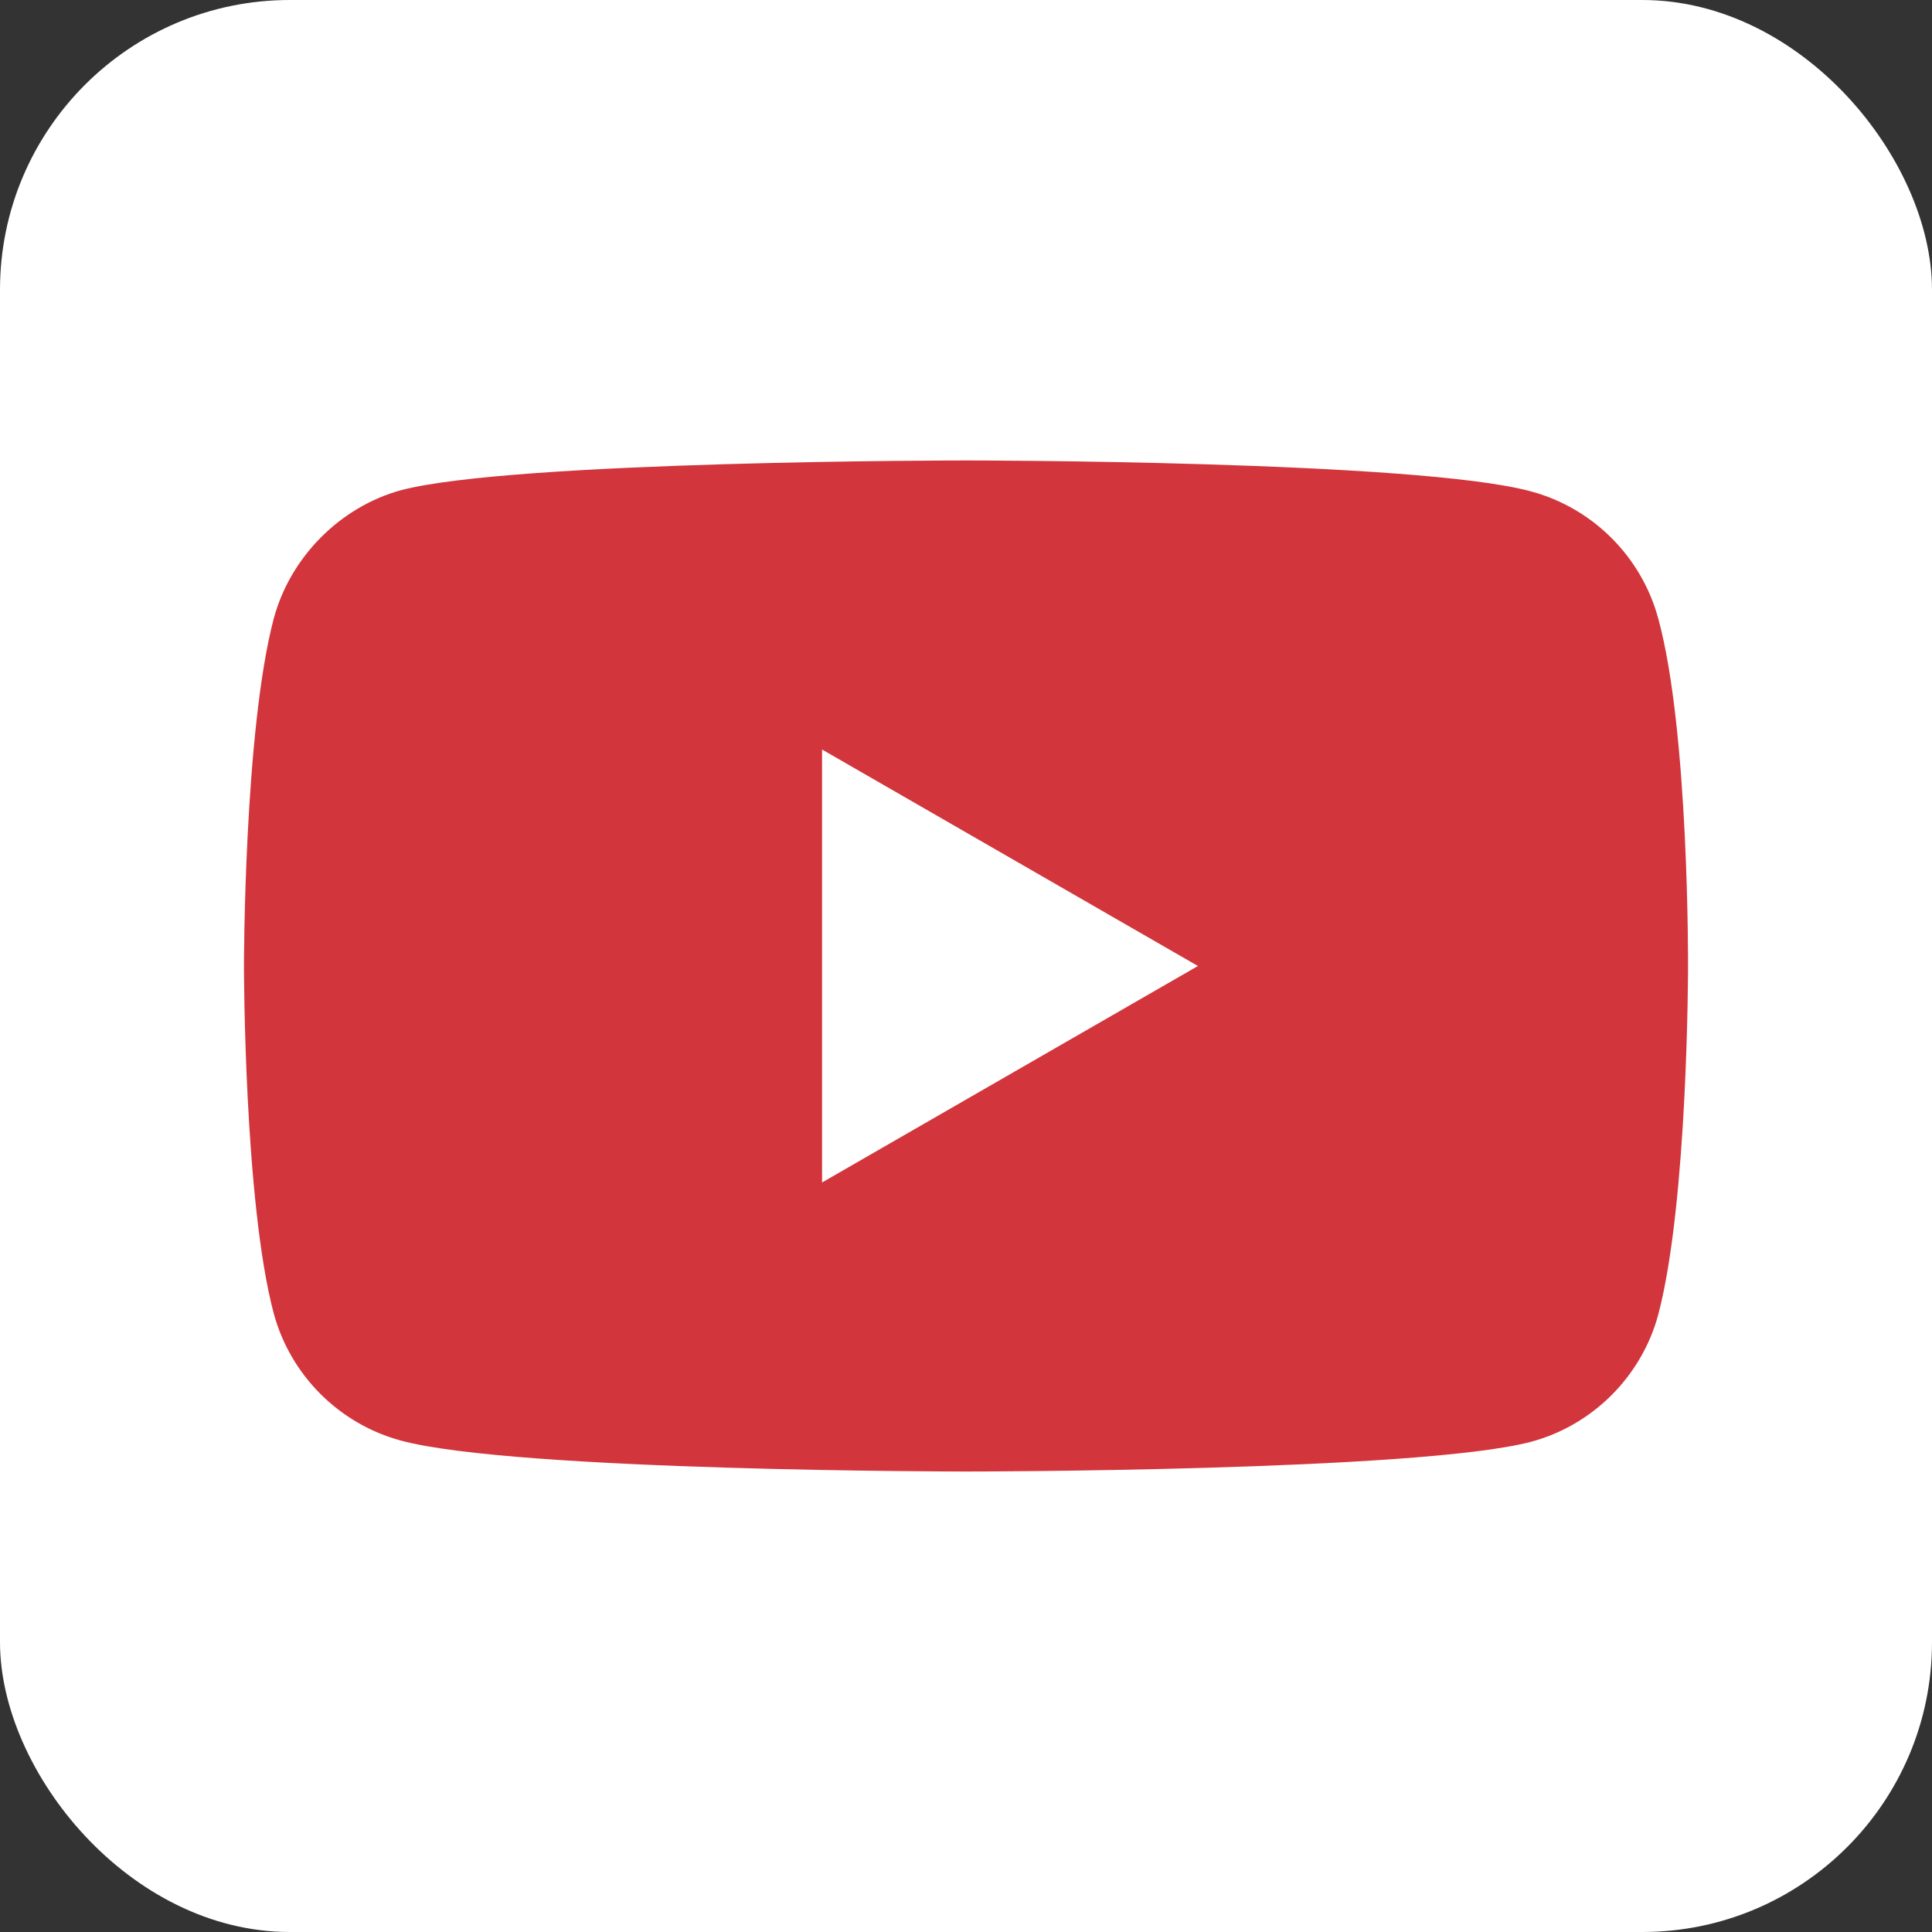 <svg width="40" height="40" viewBox="0 0 40 40" fill="none" xmlns="http://www.w3.org/2000/svg">
    <rect x="0" y="0" width="40" height="40" fill="#333333" stroke="none"/>
    <rect width="40" height="40" rx="6" fill="white"/>
    <path d="M34.333 12.809C33.988 11.528 32.978 10.518 31.698 10.174C29.358 9.533 20 9.533 20 9.533C20 9.533 10.642 9.533 8.302 10.149C7.046 10.494 6.011 11.528 5.667 12.809C5.051 15.148 5.051 20 5.051 20C5.051 20 5.051 24.876 5.667 27.191C6.012 28.471 7.021 29.481 8.302 29.826C10.666 30.466 20 30.466 20 30.466C20 30.466 29.358 30.466 31.698 29.851C32.978 29.506 33.988 28.496 34.333 27.215C34.949 24.876 34.949 20.024 34.949 20.024C34.949 20.024 34.973 15.148 34.333 12.809ZM17.02 24.482V15.518L24.802 20L17.02 24.482Z" fill="#D2353B"/>
</svg>
